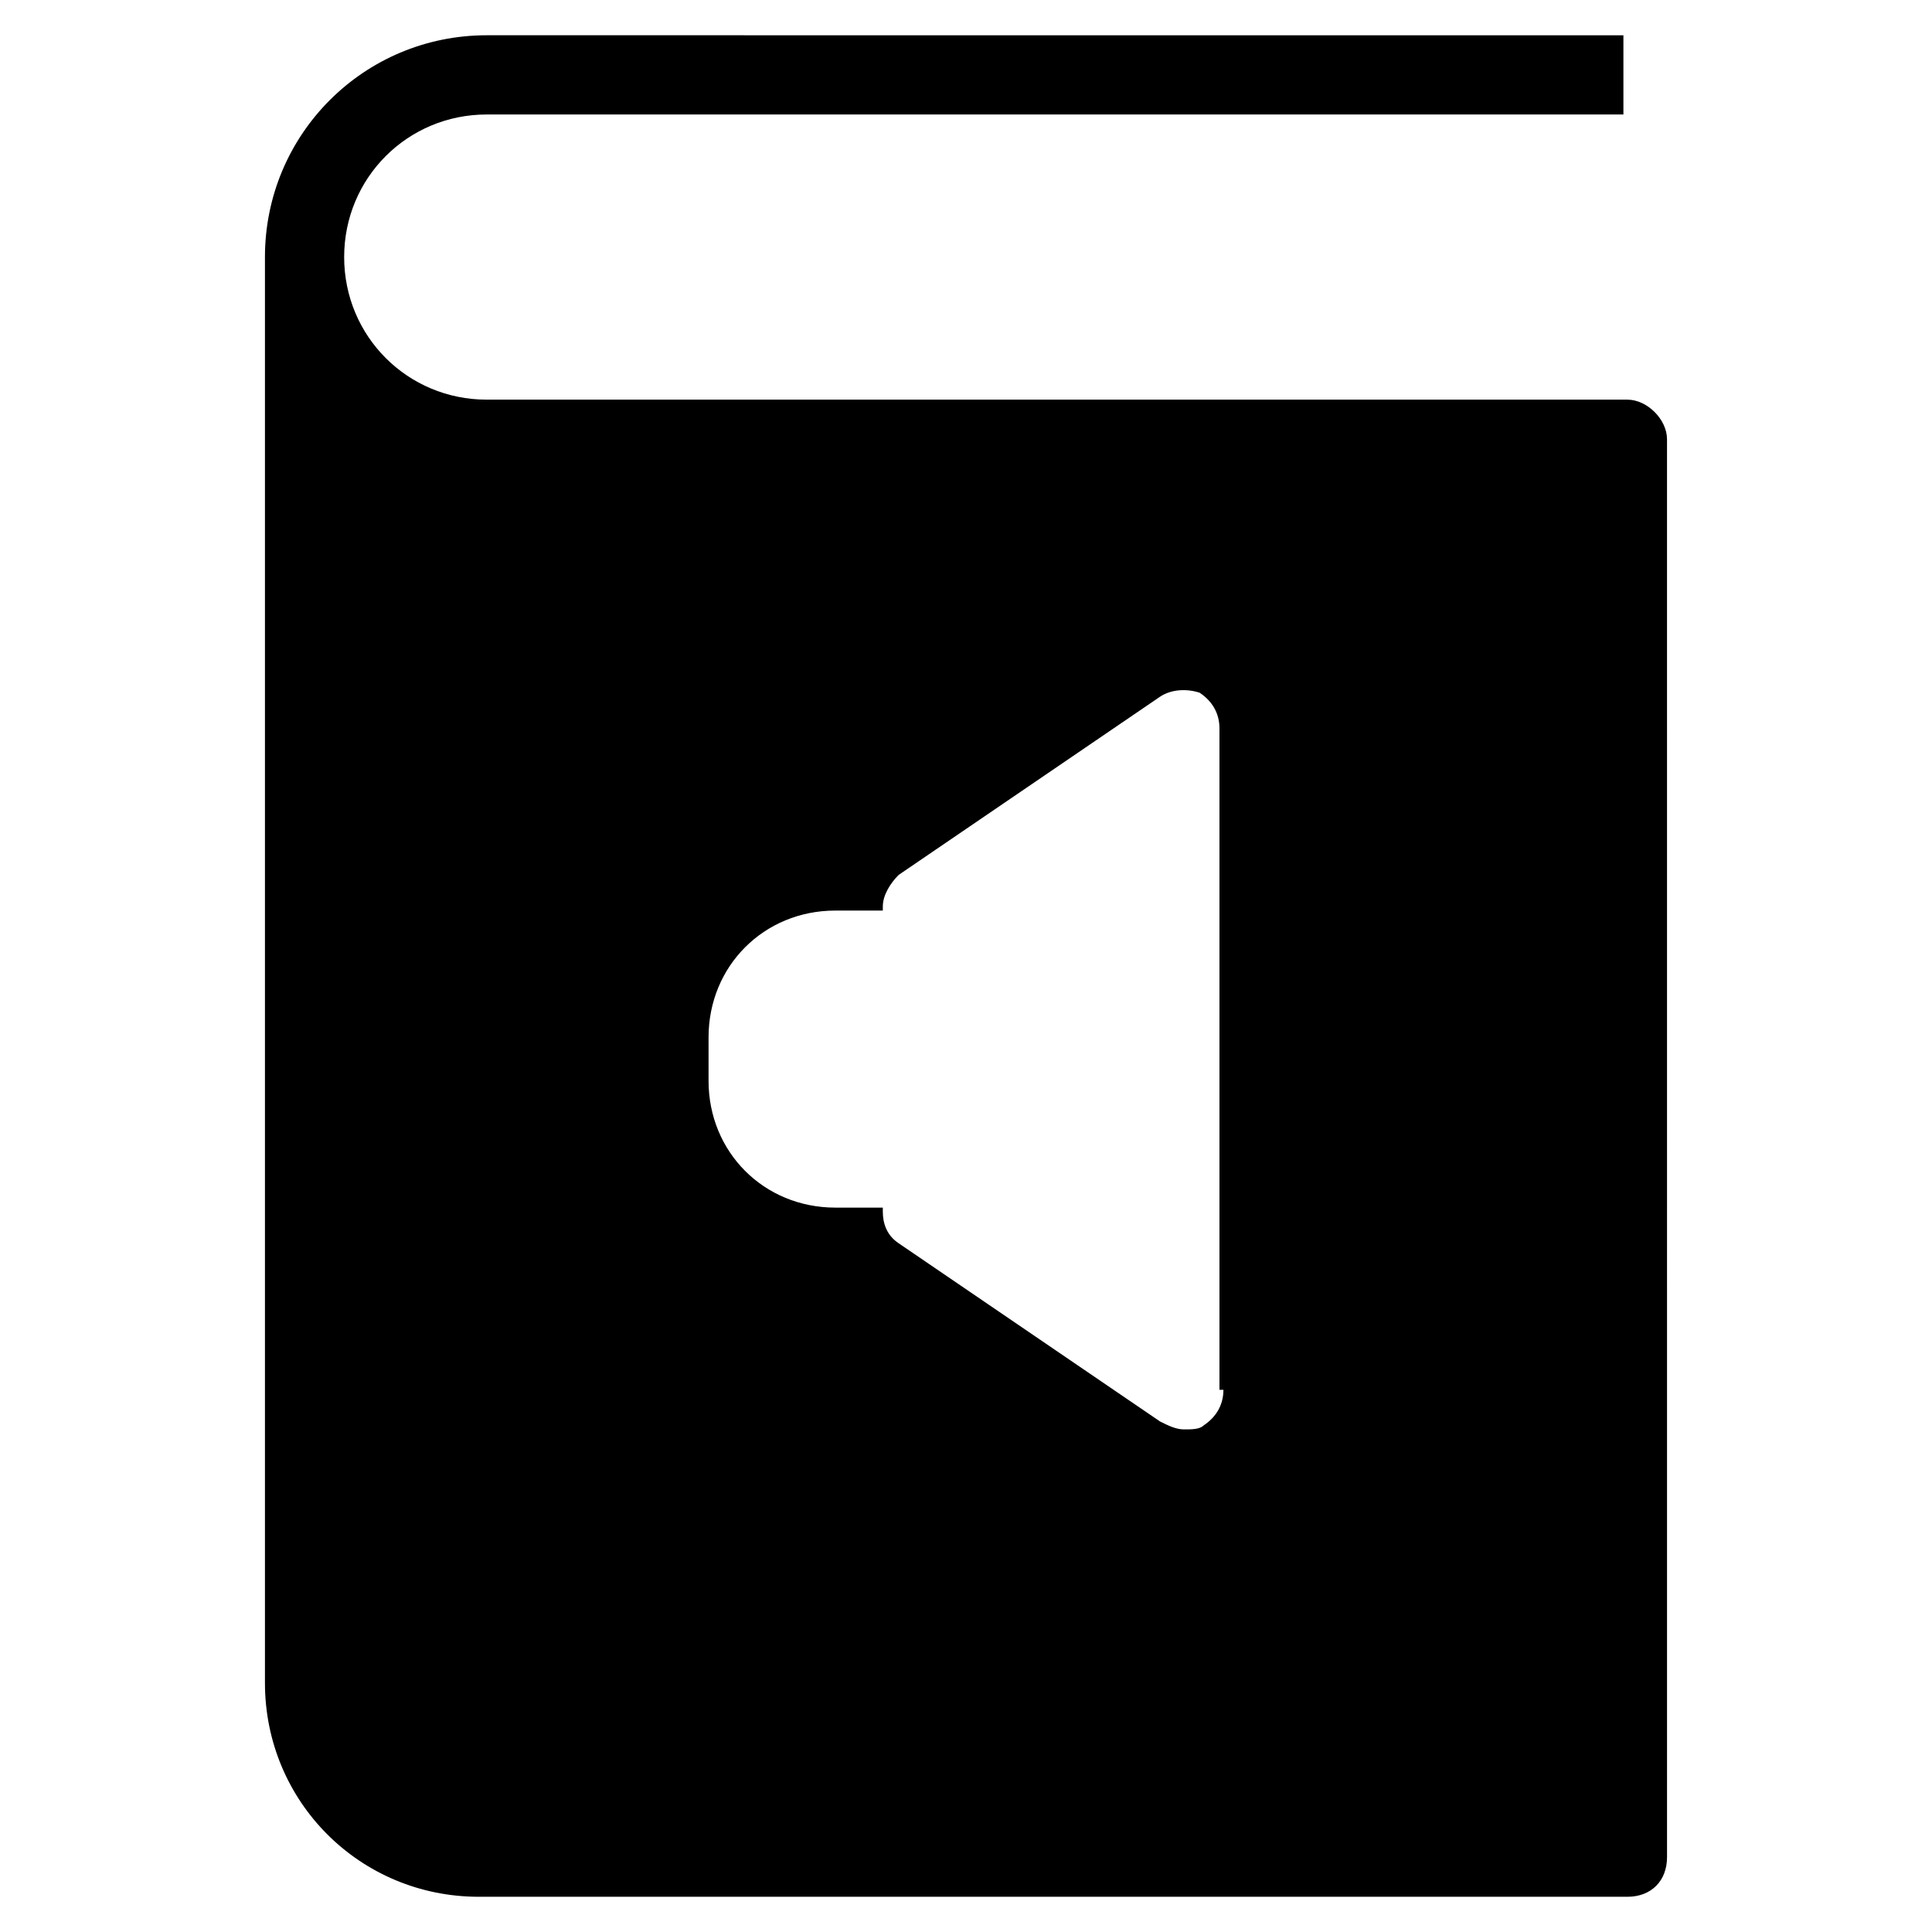 <?xml version="1.0" encoding="UTF-8"?>
<!-- Uploaded to: SVG Repo, www.svgrepo.com, Generator: SVG Repo Mixer Tools -->
<svg fill="#000000" width="800px" height="800px" version="1.1" viewBox="144 144 512 512" xmlns="http://www.w3.org/2000/svg">
 <path d="m575.28 249.91h-302.29c-20.992 0-37.785-16.793-37.785-37.785 0-20.992 16.793-37.785 37.785-37.785h301.23v-20.992l-301.23-0.004c-32.539 0-58.777 26.242-58.777 58.781v377.86c0 31.488 25.191 56.68 56.68 56.68h304.39c6.297 0 10.496-4.199 10.496-10.496l-0.004-375.76c0-5.25-5.246-10.496-10.496-10.496zm-107.06 262.4c0 4.199-2.098 7.348-5.246 9.445-1.051 1.051-3.148 1.051-5.246 1.051-2.098 0-4.199-1.051-6.297-2.098l-69.277-47.23c-3.148-2.098-4.199-5.246-4.199-8.398v-1.051h-12.594c-18.895 0-33.586-14.695-33.586-33.586v-11.547c0-18.895 14.695-33.586 33.586-33.586h12.594v-1.051c0-3.148 2.098-6.297 4.199-8.398l69.273-47.23c3.148-2.098 7.348-2.098 10.496-1.051 3.148 2.098 5.246 5.246 5.246 9.445v175.29z"/>
</svg>